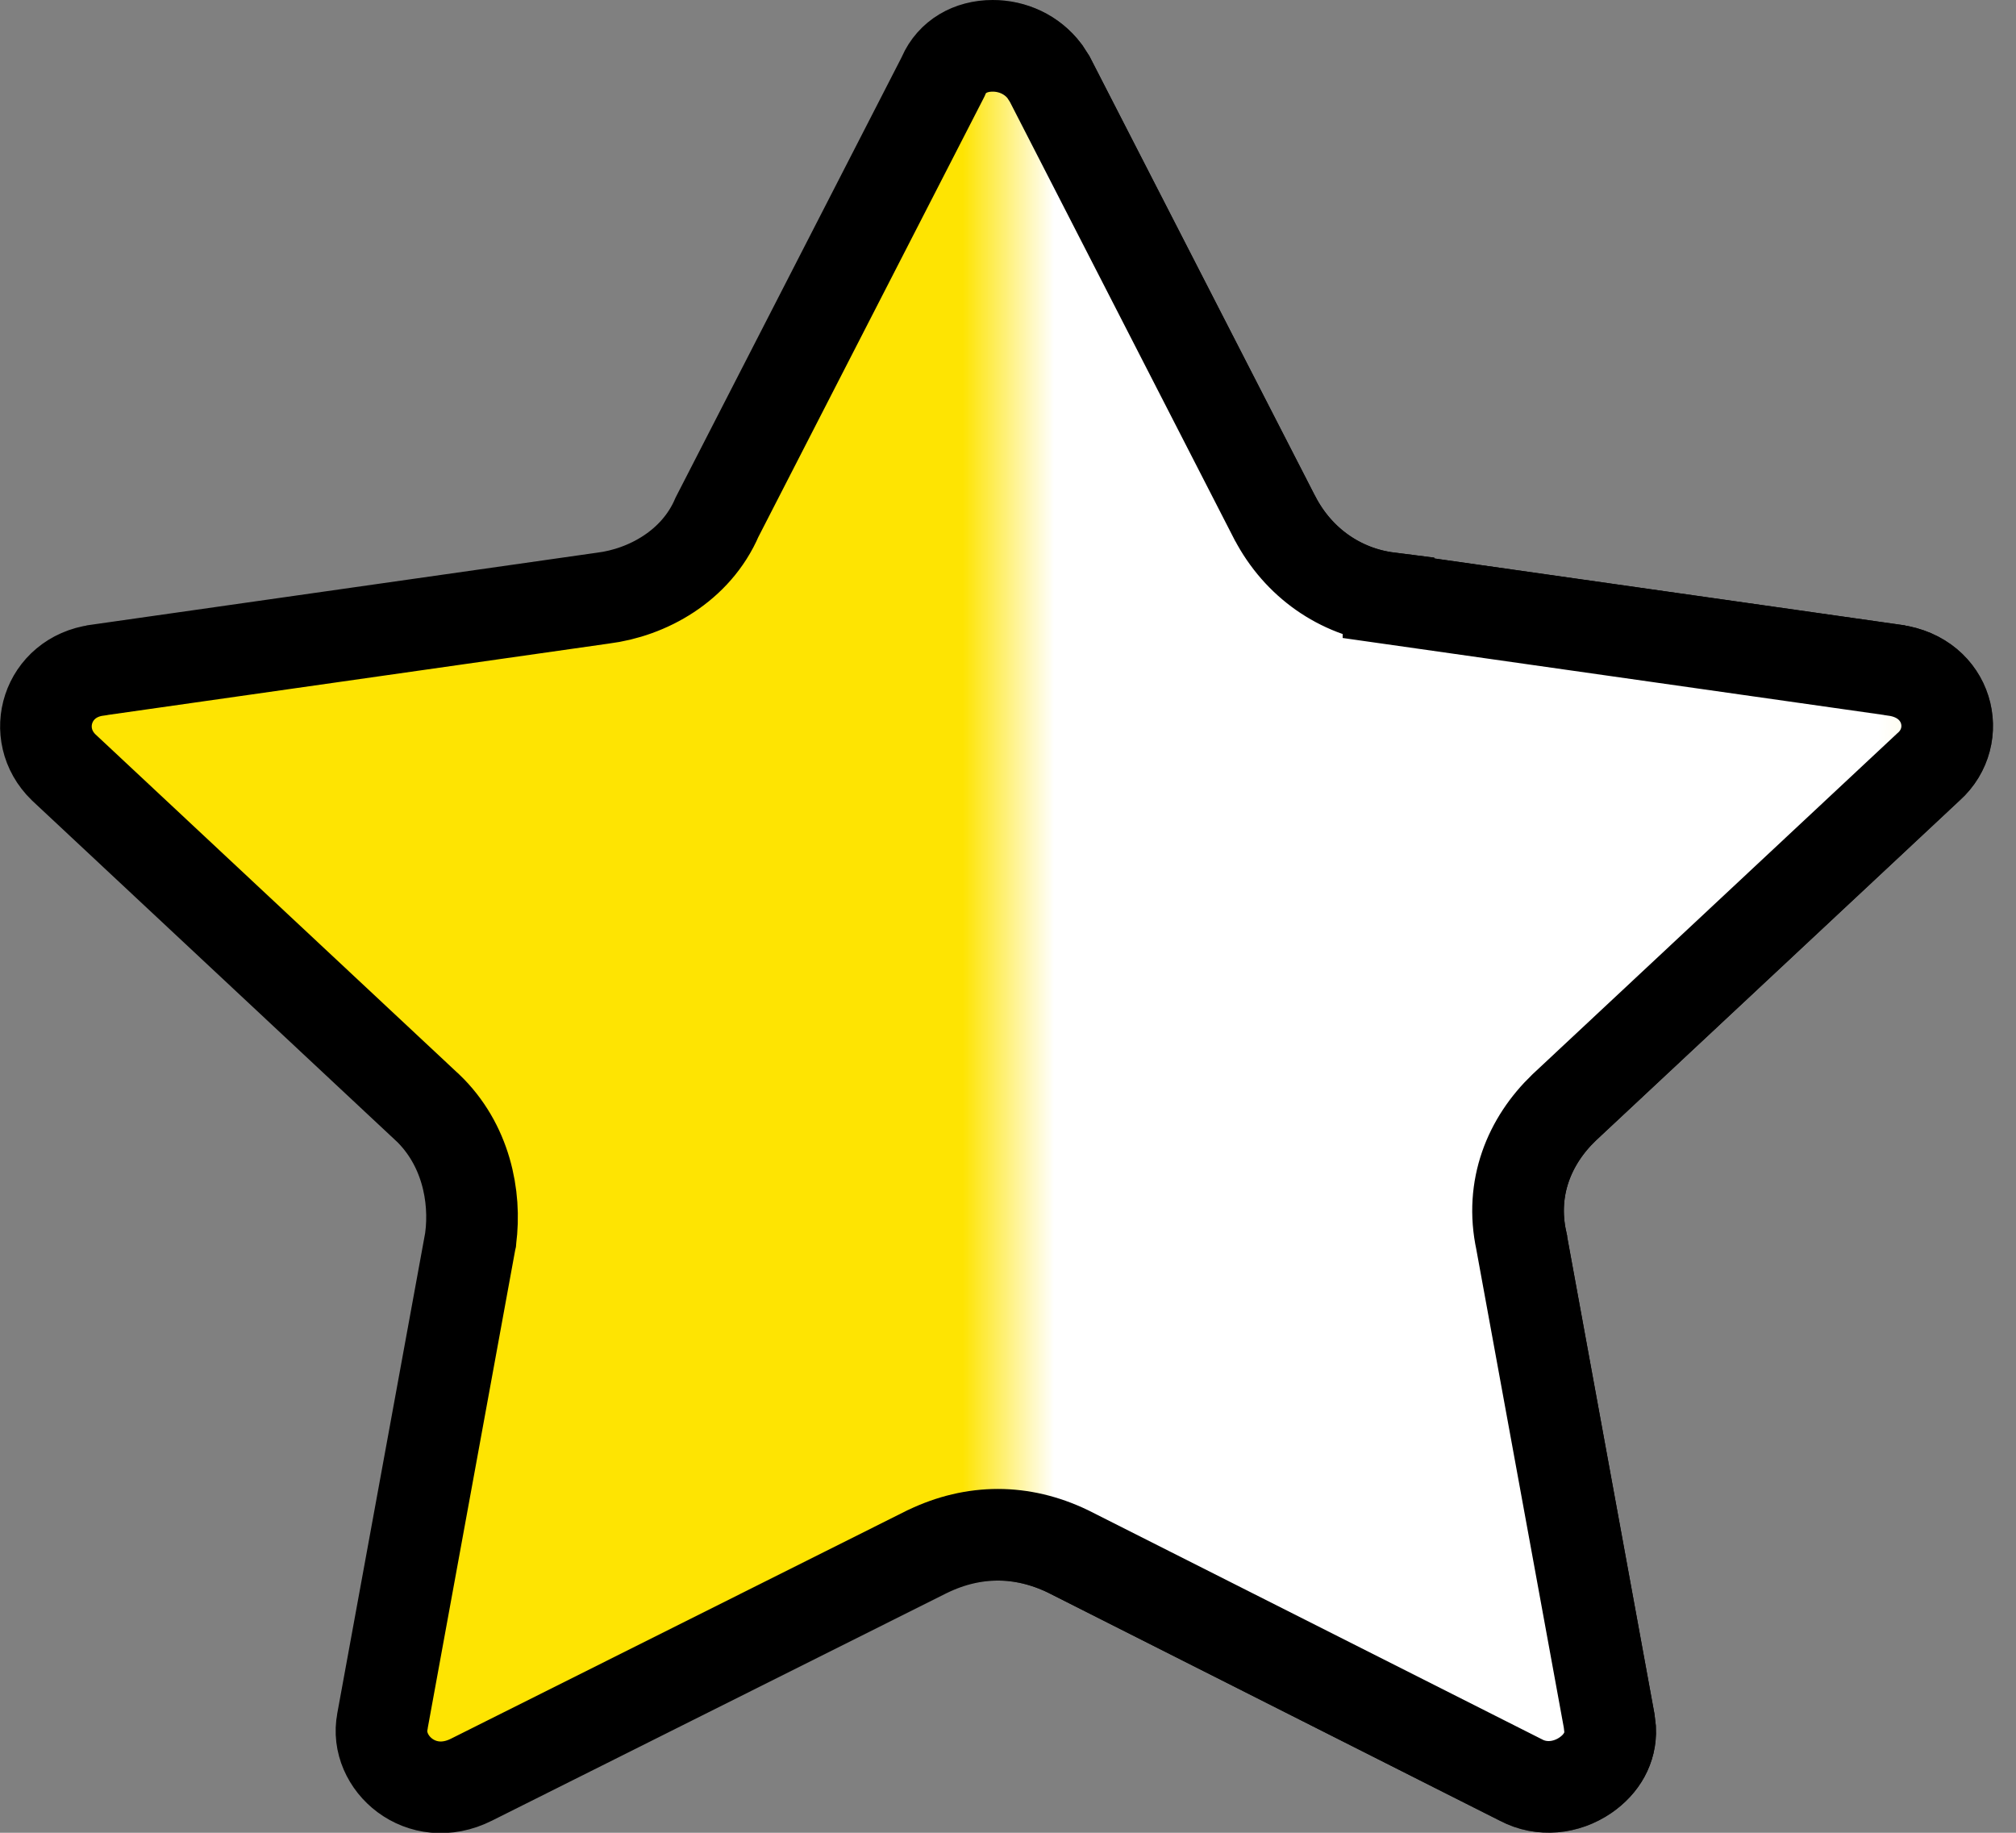 <svg width="22" height="20" viewBox="0 0 22 20" fill="none" xmlns="http://www.w3.org/2000/svg">
<rect x="0" y="0" width="22" height="20" fill="#808080" stroke="none"/>
<path d="M10.833 0.5C11.049 0.5 11.262 0.595 11.4 0.778L11.455 0.863L13.911 5.65L13.913 5.653C14.168 6.141 14.624 6.459 15.152 6.526V6.528L20.672 7.313L20.675 7.314C21.263 7.395 21.421 8.031 21.048 8.366L21.04 8.373L17.071 12.083L17.067 12.087C16.692 12.447 16.476 12.96 16.602 13.541V13.542L17.56 18.778L17.571 18.872C17.58 19.07 17.48 19.249 17.301 19.372C17.092 19.515 16.824 19.544 16.599 19.425L16.589 19.42L11.662 16.933L11.652 16.928C11.151 16.688 10.628 16.688 10.127 16.928L10.118 16.932L5.146 19.42H5.146C4.594 19.698 4.084 19.233 4.173 18.786L4.174 18.778L5.132 13.542L5.135 13.529L5.136 13.517C5.197 13.051 5.082 12.485 4.667 12.087L4.662 12.083L0.694 8.373C0.322 8.011 0.512 7.389 1.059 7.314L1.062 7.313L6.58 6.527C7.061 6.467 7.595 6.179 7.825 5.643L10.285 0.851L10.292 0.837L10.298 0.823C10.388 0.619 10.587 0.5 10.833 0.5Z" fill="#FEE402" stroke="black"/>
<mask id="mask0_2581_40140" style="mask-type:alpha" maskUnits="userSpaceOnUse" x="11" y="0" width="11" height="20">
<path d="M11 0H22L21.5 20H11V0Z" fill="#D9D9D9"/>
</mask>
<g mask="url(#mask0_2581_40140)">
<path d="M10.833 0.5C11.049 0.5 11.262 0.595 11.4 0.778L11.455 0.863L13.911 5.65L13.913 5.653C14.168 6.141 14.624 6.459 15.152 6.526V6.528L20.672 7.313L20.675 7.314C21.263 7.395 21.421 8.031 21.048 8.366L21.04 8.373L17.071 12.083L17.067 12.087C16.692 12.447 16.476 12.96 16.602 13.541V13.542L17.56 18.778L17.571 18.872C17.58 19.07 17.48 19.249 17.301 19.372C17.092 19.515 16.824 19.544 16.599 19.425L16.589 19.42L11.662 16.933L11.652 16.928C11.151 16.688 10.628 16.688 10.127 16.928L10.118 16.932L5.146 19.42H5.146C4.594 19.698 4.084 19.233 4.173 18.786L4.174 18.778L5.132 13.542L5.135 13.529L5.136 13.517C5.197 13.051 5.082 12.485 4.667 12.087L4.662 12.083L0.694 8.373C0.322 8.011 0.512 7.389 1.059 7.314L1.062 7.313L6.58 6.527C7.061 6.467 7.595 6.179 7.825 5.643L10.285 0.851L10.292 0.837L10.298 0.823C10.388 0.619 10.587 0.5 10.833 0.5Z" fill="white" stroke="black"/>
</g>
</svg>
